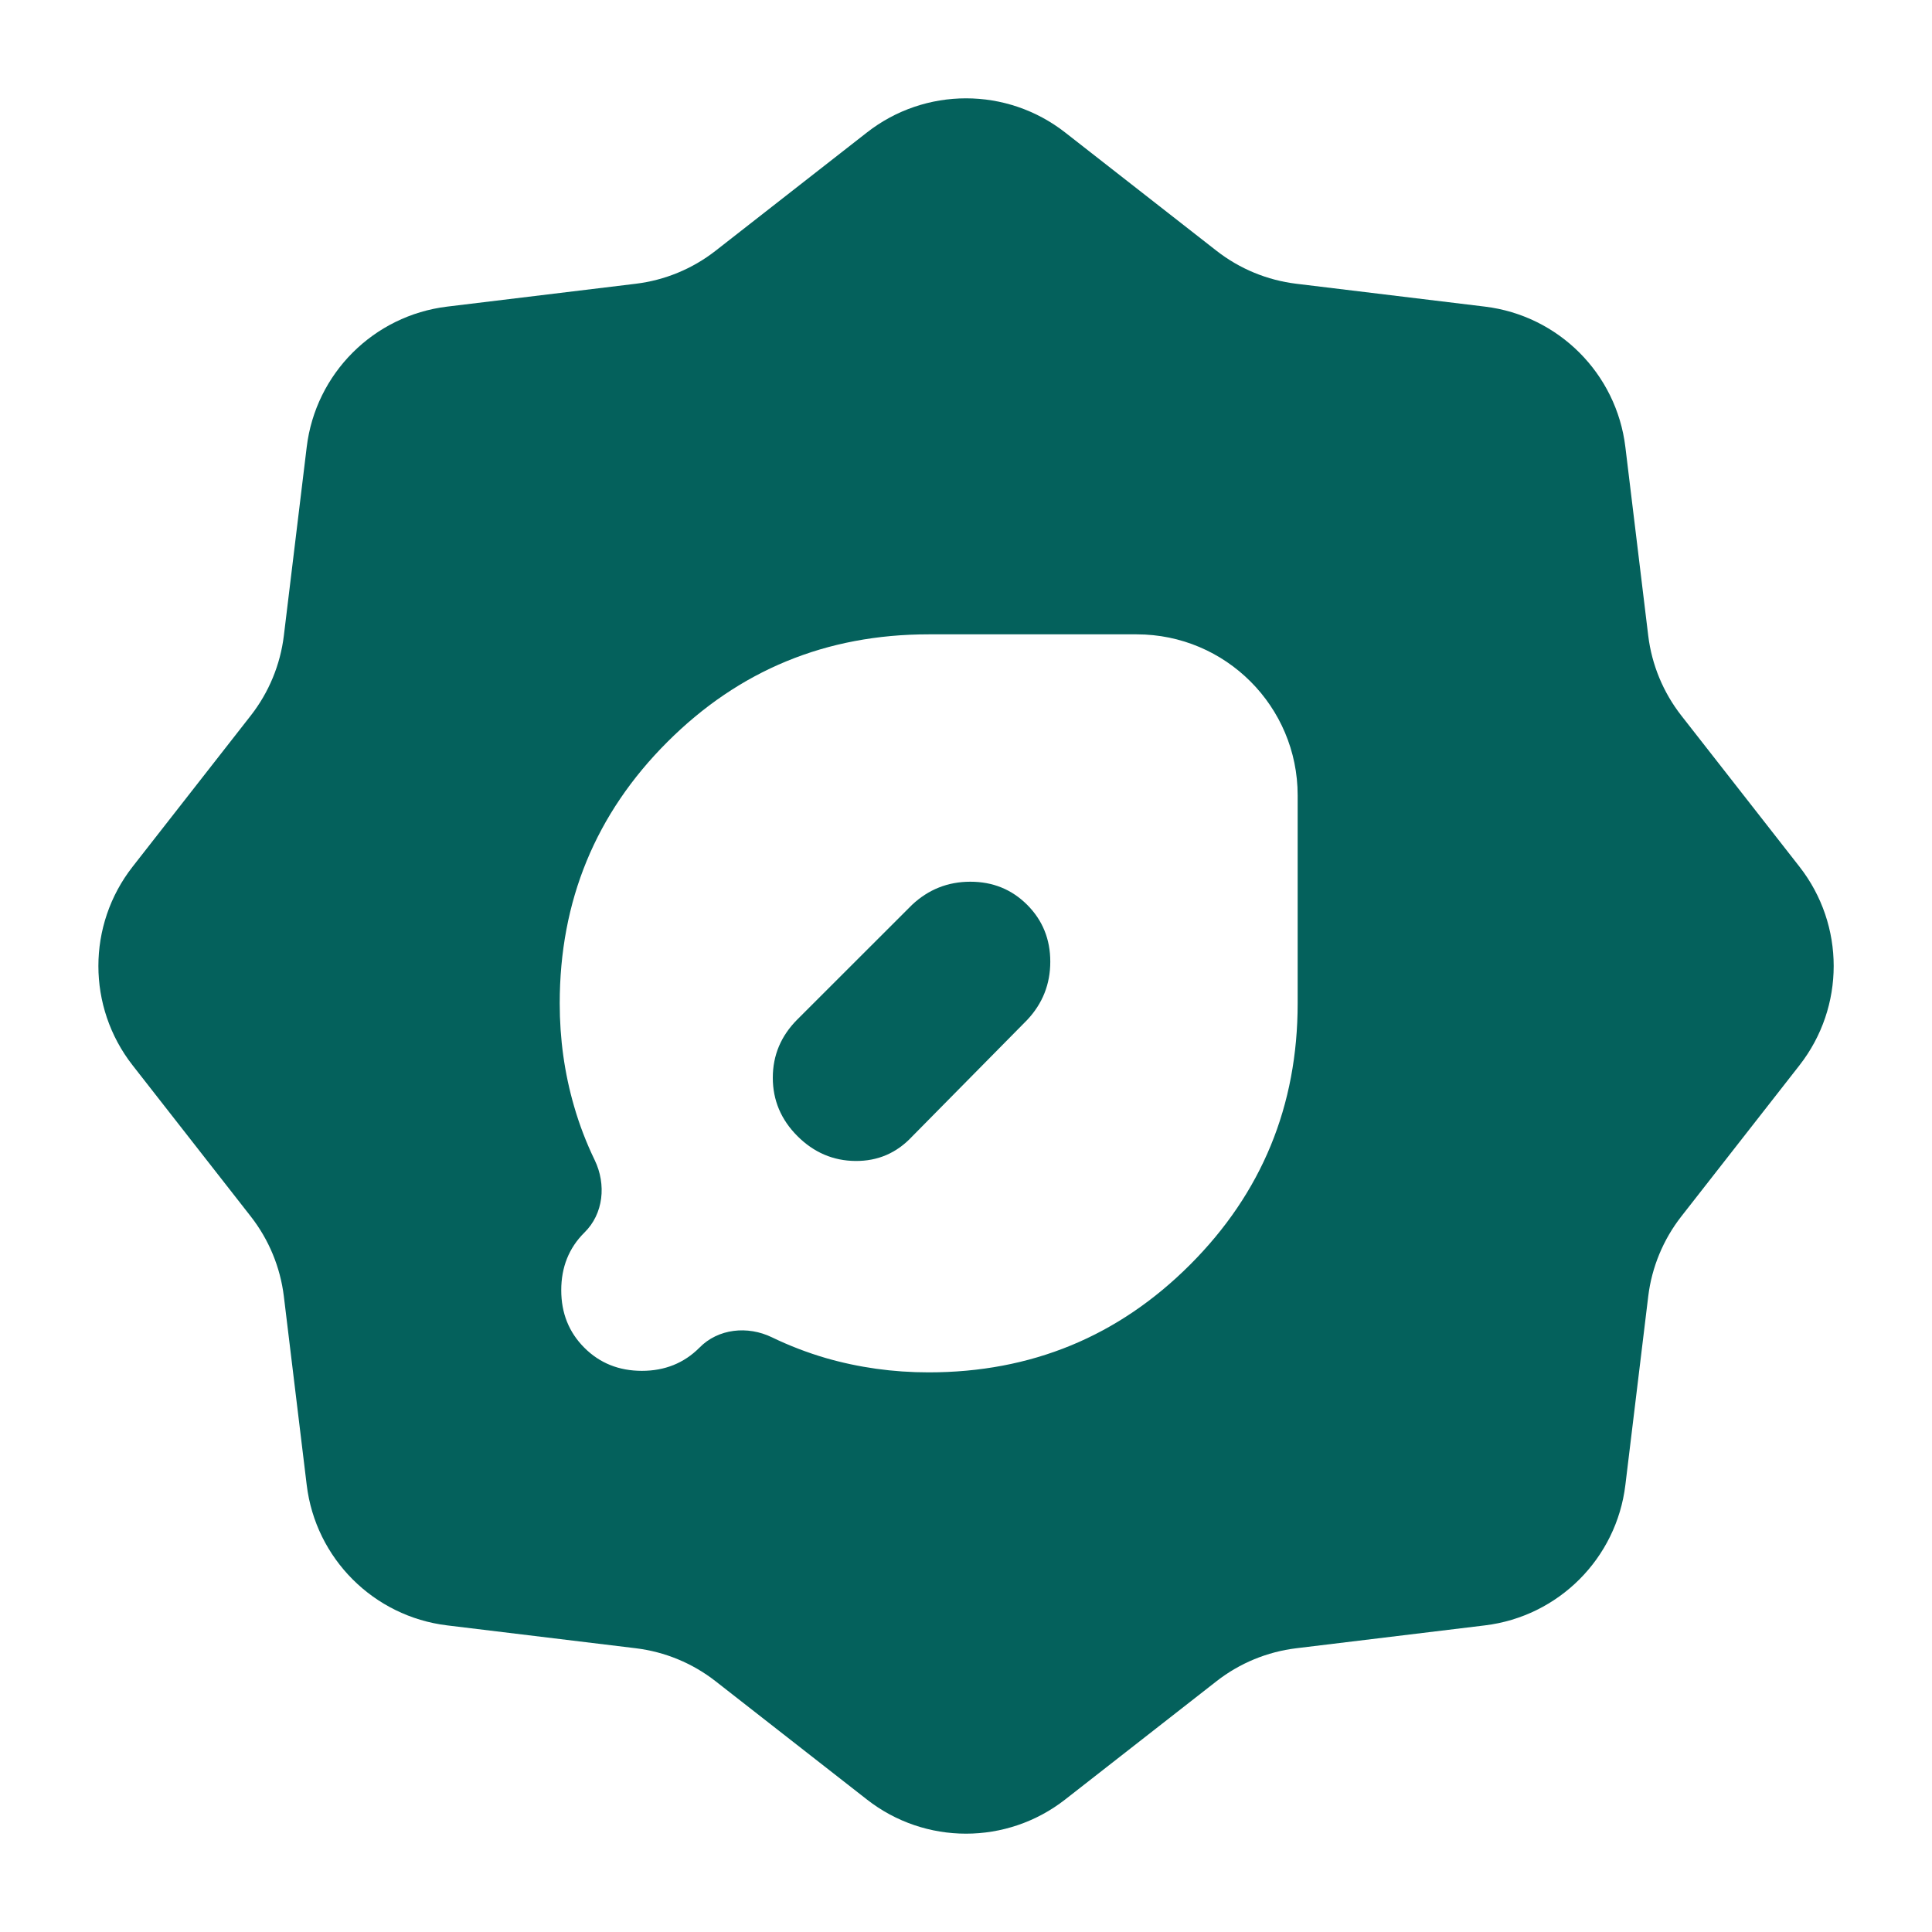 <?xml version="1.0" encoding="utf-8"?>
<svg xmlns="http://www.w3.org/2000/svg" fill="none" height="24" viewBox="0 0 24 24" width="24">
<mask height="24" id="mask0_15478_73998" maskUnits="userSpaceOnUse" style="mask-type:alpha" width="24" x="0" y="0">
<rect fill="#D9D9D9" height="24" width="24"/>
</mask>
<g mask="url(#mask0_15478_73998)">
<path d="M11.536 17.048C12.81 17.048 13.892 16.602 14.783 15.711C15.674 14.82 16.12 13.737 16.12 12.464V9.88C16.12 8.776 15.225 7.88 14.12 7.88H11.536C10.263 7.88 9.181 8.326 8.29 9.217C7.398 10.108 6.953 11.191 6.953 12.464C6.953 12.905 7.012 13.331 7.131 13.741C7.197 13.971 7.283 14.195 7.388 14.412C7.533 14.713 7.498 15.079 7.259 15.312C7.067 15.503 6.972 15.742 6.972 16.027C6.972 16.312 7.067 16.55 7.259 16.742C7.45 16.933 7.688 17.029 7.974 17.029C8.259 17.029 8.497 16.933 8.688 16.742C8.921 16.503 9.288 16.467 9.588 16.612C9.805 16.717 10.029 16.803 10.258 16.87C10.667 16.988 11.093 17.048 11.536 17.048ZM13.232 22.354C12.508 22.92 11.492 22.92 10.769 22.354L8.888 20.884C8.601 20.66 8.259 20.519 7.897 20.475L5.554 20.191C4.641 20.08 3.92 19.36 3.81 18.446L3.526 16.103C3.482 15.742 3.34 15.399 3.116 15.112L1.646 13.232C1.081 12.508 1.081 11.492 1.646 10.768L3.116 8.888C3.34 8.601 3.482 8.258 3.526 7.897L3.81 5.554C3.92 4.64 4.641 3.92 5.554 3.809L7.897 3.525C8.259 3.481 8.601 3.34 8.888 3.116L10.769 1.646C11.492 1.08 12.508 1.08 13.232 1.646L15.113 3.116C15.4 3.34 15.742 3.481 16.104 3.525L18.447 3.809C19.36 3.92 20.081 4.64 20.191 5.554L20.475 7.897C20.519 8.258 20.661 8.601 20.885 8.888L22.355 10.768C22.92 11.492 22.92 12.508 22.355 13.232L20.885 15.112C20.661 15.399 20.519 15.742 20.475 16.103L20.191 18.446C20.081 19.36 19.36 20.08 18.447 20.191L16.104 20.475C15.742 20.519 15.4 20.66 15.113 20.884L13.232 22.354ZM12.76 12.67C12.951 12.467 13.047 12.226 13.047 11.946C13.047 11.667 12.951 11.431 12.76 11.24C12.569 11.049 12.334 10.953 12.054 10.953C11.775 10.953 11.534 11.049 11.33 11.24L9.906 12.663C9.702 12.867 9.6 13.108 9.6 13.388C9.6 13.667 9.702 13.909 9.906 14.113C10.11 14.317 10.351 14.42 10.628 14.422C10.905 14.424 11.139 14.323 11.33 14.119L12.76 12.67Z" fill="#04615C"/>
</g>
</svg>